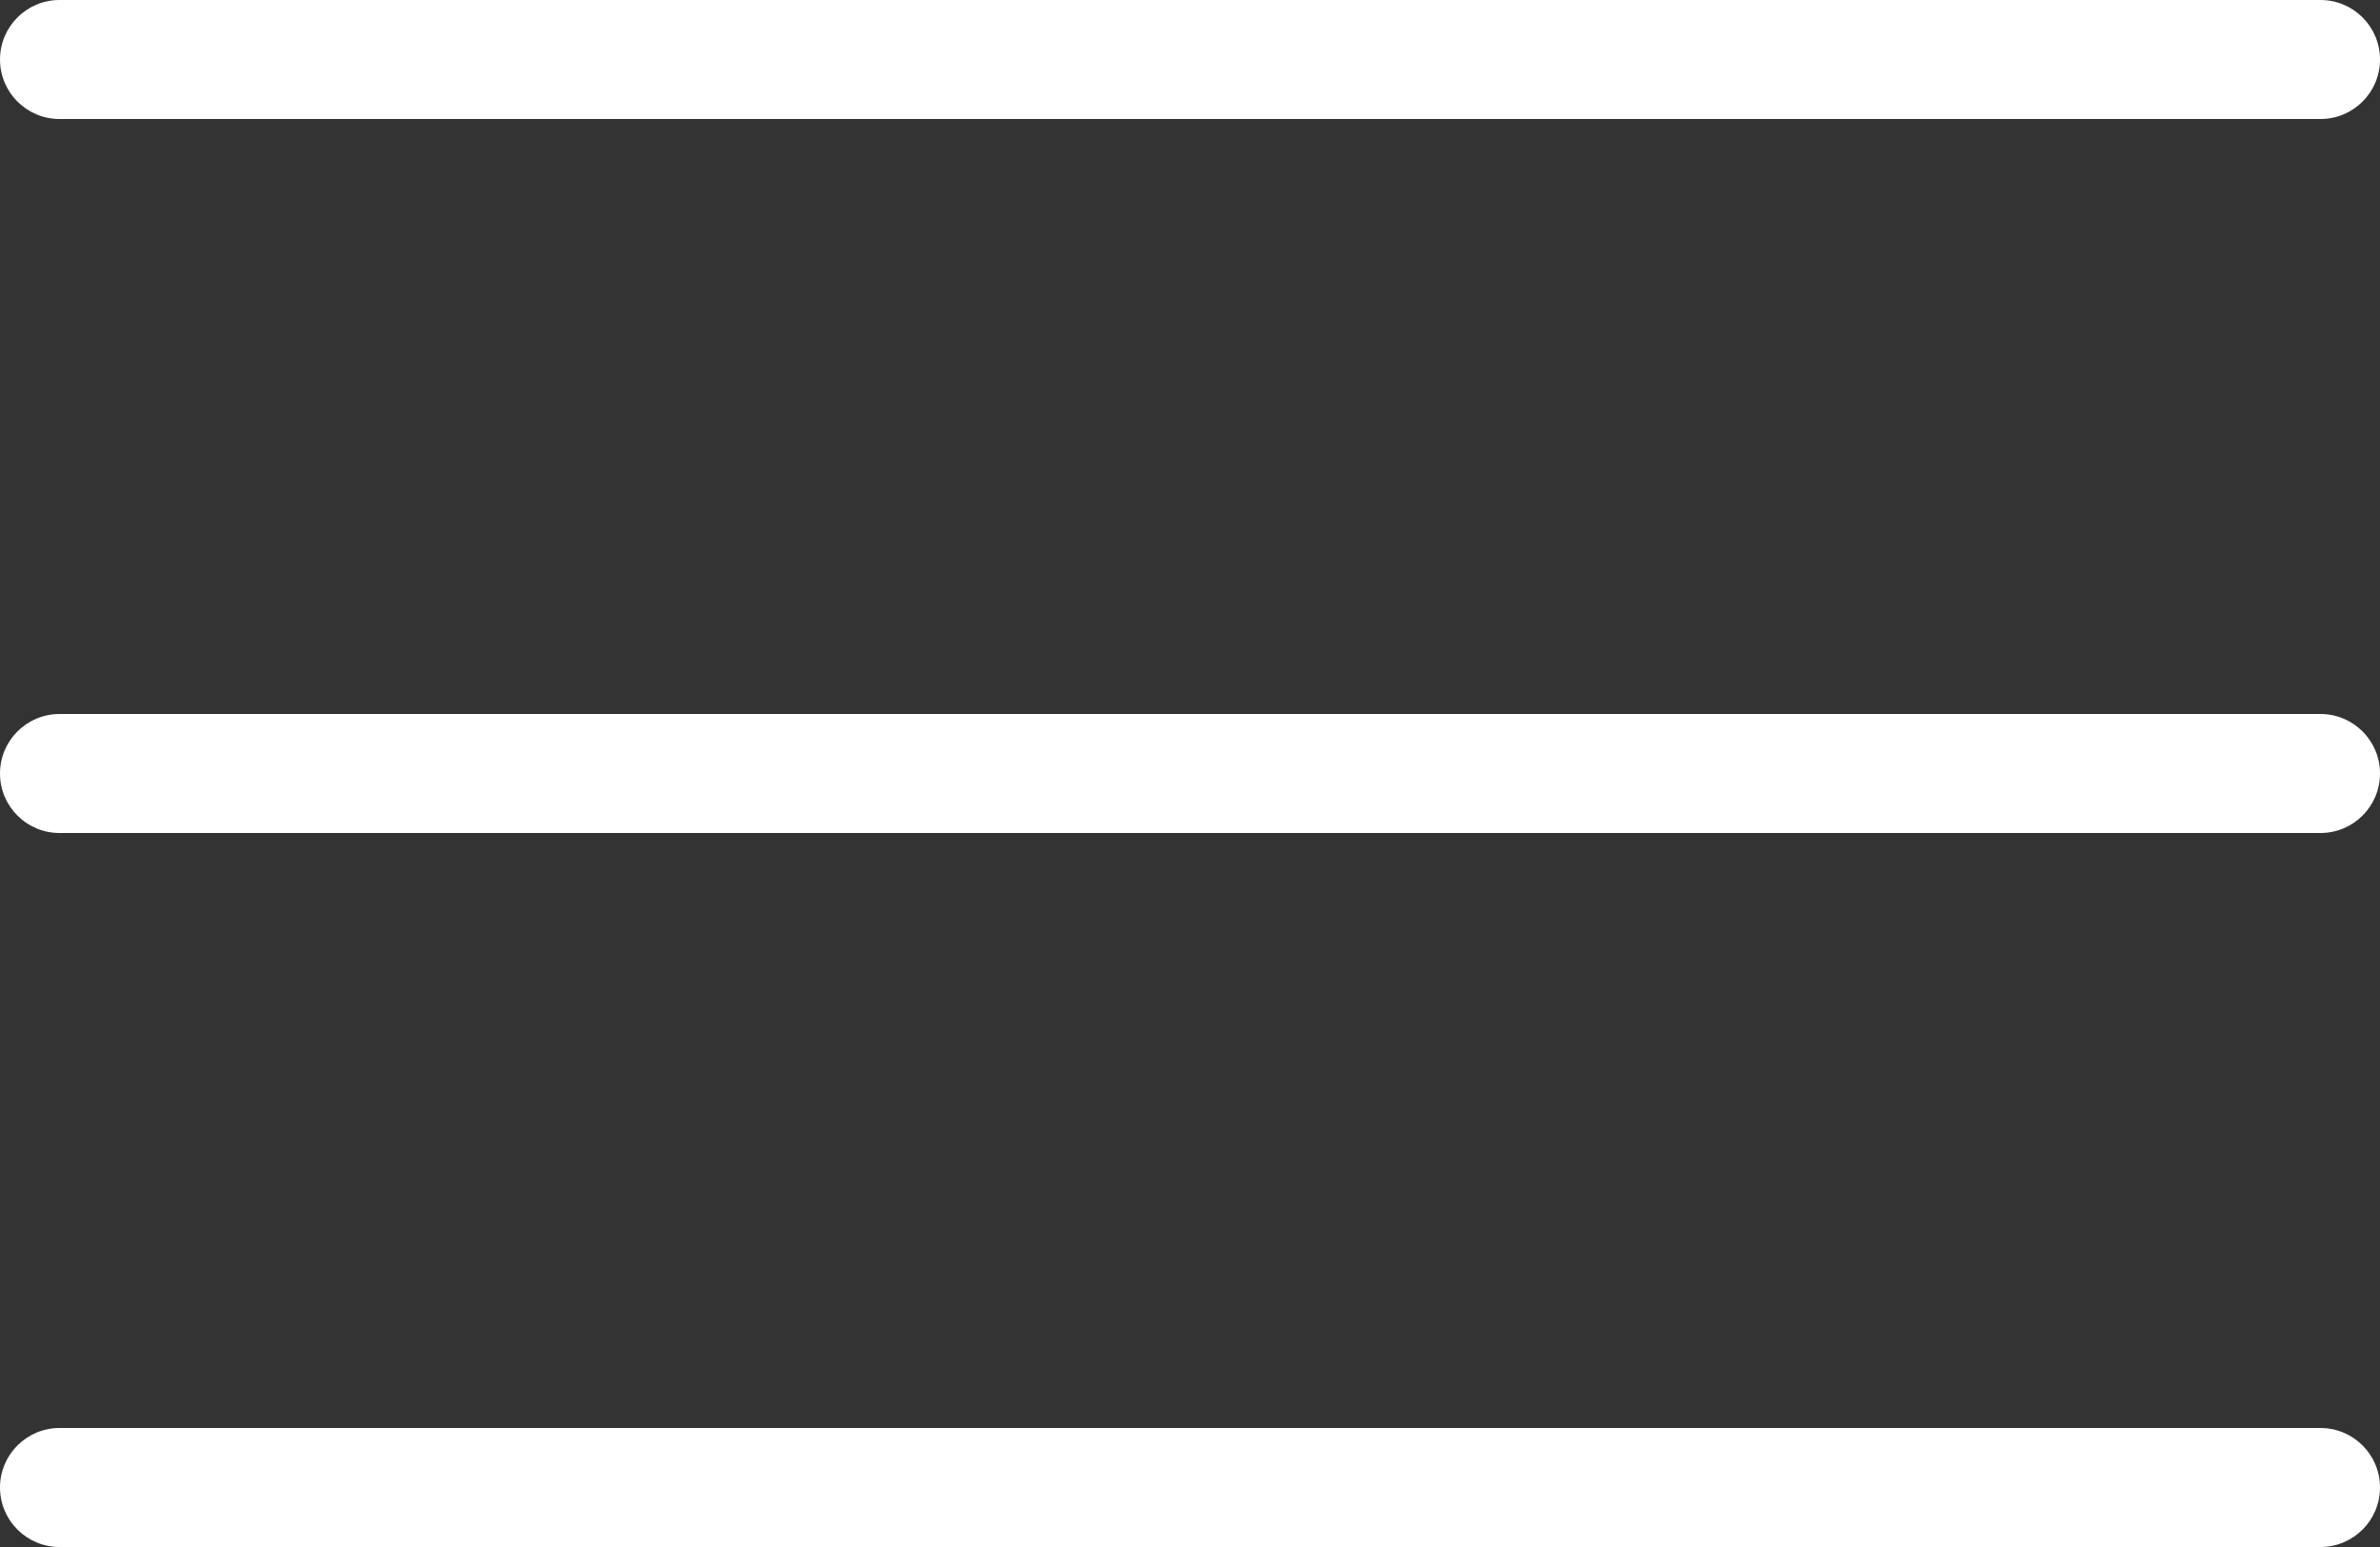 <?xml version="1.0" encoding="UTF-8"?> <svg xmlns="http://www.w3.org/2000/svg" width="20" height="13" viewBox="0 0 20 13" fill="none"><rect x="0" y="0" width="20" height="13" fill="#333333" stroke="none"/> <g clip-path="url(#clip0_320_572)"> <path d="M19.5 0H0.5C0.224 0 0 0.224 0 0.5C0 0.776 0.224 1 0.5 1H19.5C19.776 1 20 0.776 20 0.5C20 0.224 19.776 0 19.5 0Z" fill="white"></path> <path d="M19.5 6H0.5C0.224 6 0 6.224 0 6.5C0 6.776 0.224 7 0.5 7H19.5C19.776 7 20 6.776 20 6.5C20 6.224 19.776 6 19.5 6Z" fill="white"></path> <path d="M19.5 12H0.5C0.224 12 0 12.224 0 12.5C0 12.776 0.224 13 0.5 13H19.5C19.776 13 20 12.776 20 12.5C20 12.224 19.776 12 19.5 12Z" fill="white"></path> </g> <defs> <clipPath id="clip0_320_572"> <rect width="20" height="13" fill="white"></rect> </clipPath> </defs> </svg> 